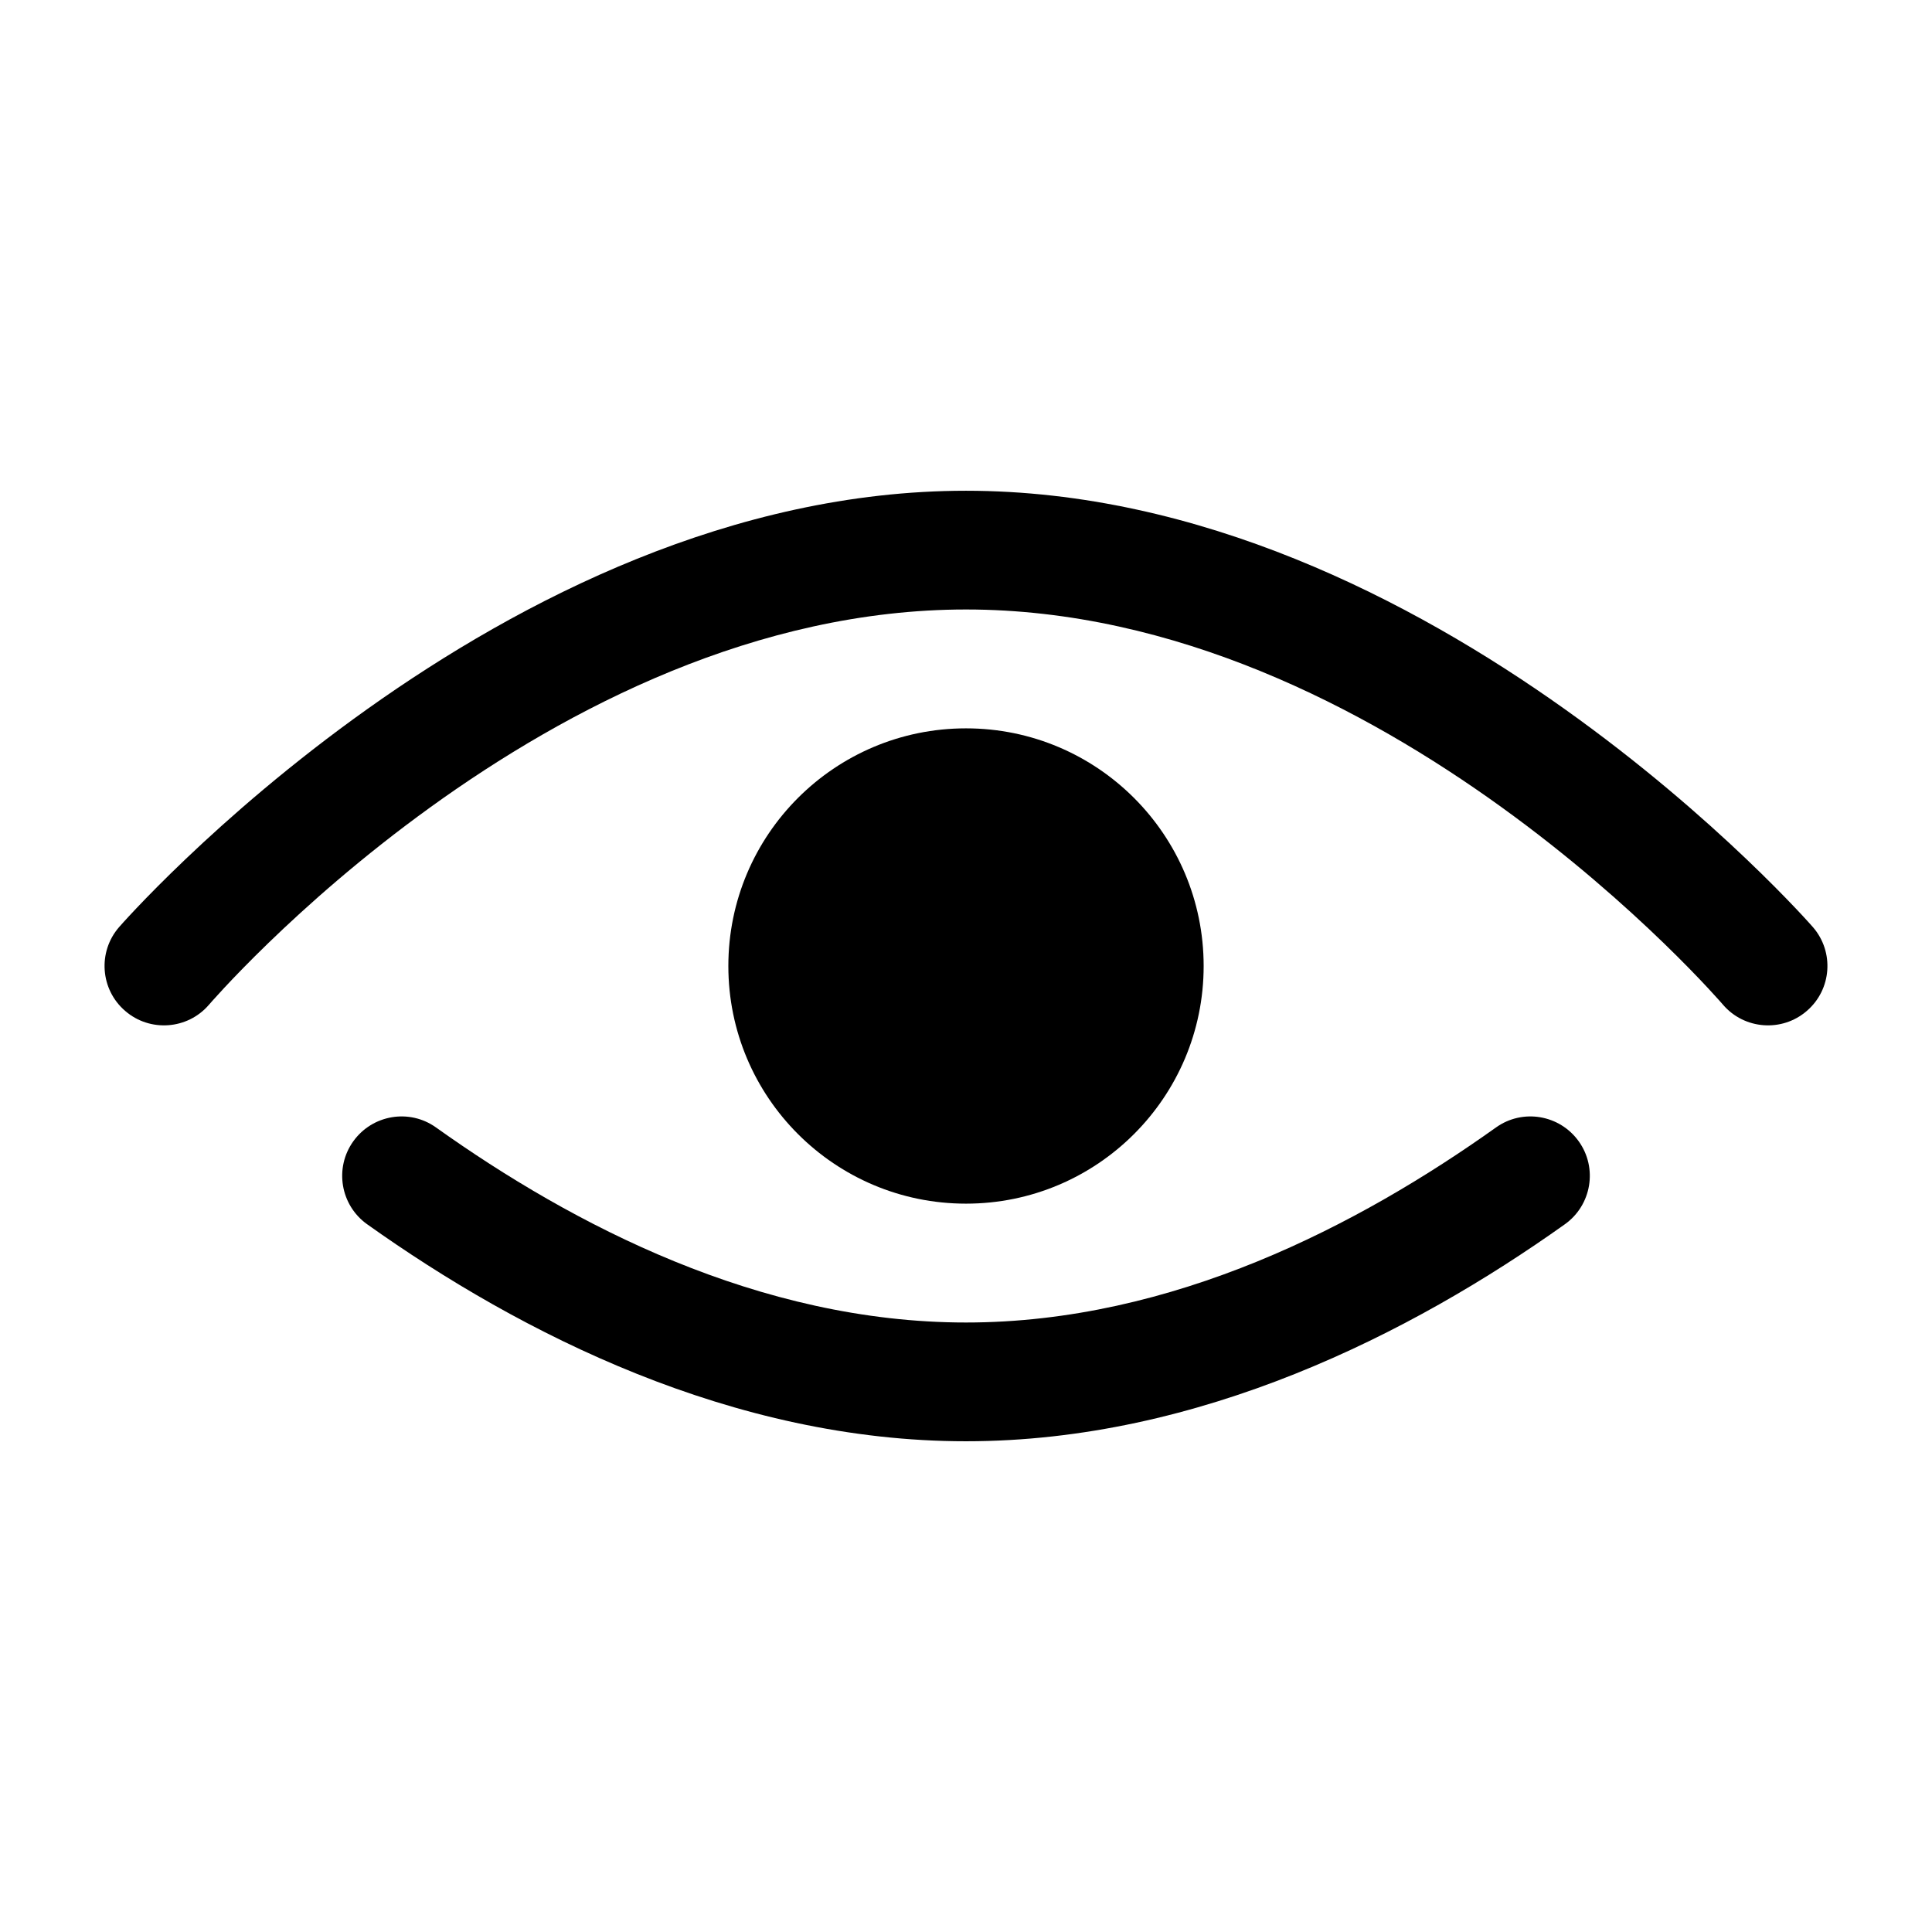<?xml version="1.0" encoding="UTF-8"?>
<!-- Uploaded to: SVG Repo, www.svgrepo.com, Generator: SVG Repo Mixer Tools -->
<svg fill="#000000" width="800px" height="800px" version="1.1" viewBox="144 144 512 512" xmlns="http://www.w3.org/2000/svg">
 <g fill-rule="evenodd">
  <path d="m540.45 442.79c-36.133 25.746-85.656 51.688-140.45 51.688s-104.32-25.941-140.45-51.688c-7.055-5.047-16.875-3.394-21.934 3.68-5.059 7.074-3.402 16.906 3.656 21.953 40.766 29.027 96.922 57.527 158.73 57.527 61.809 0 117.96-28.5 158.73-57.527 7.055-5.047 8.715-14.879 3.656-21.953-5.059-7.074-14.879-8.727-21.934-3.68z"/>
  <path d="m199.36 410.29s89.738-104.77 200.64-104.77c110.91 0 200.64 104.77 200.64 104.77 5.652 6.57 15.645 7.297 22.191 1.609 6.59-5.664 7.312-15.629 1.617-22.195 0 0-100.75-115.65-224.45-115.65-123.7 0-224.45 115.65-224.45 115.65-5.695 6.57-4.973 16.531 1.617 22.195 6.547 5.688 16.535 4.961 22.191-1.609z"/>
  <path d="m400 462.98c-34.781 0-62.98-28.195-62.98-62.98 0-34.781 28.195-62.98 62.98-62.98 34.781 0 62.98 28.195 62.98 62.98 0 34.781-28.195 62.98-62.98 62.98z"/>
 </g>
</svg>